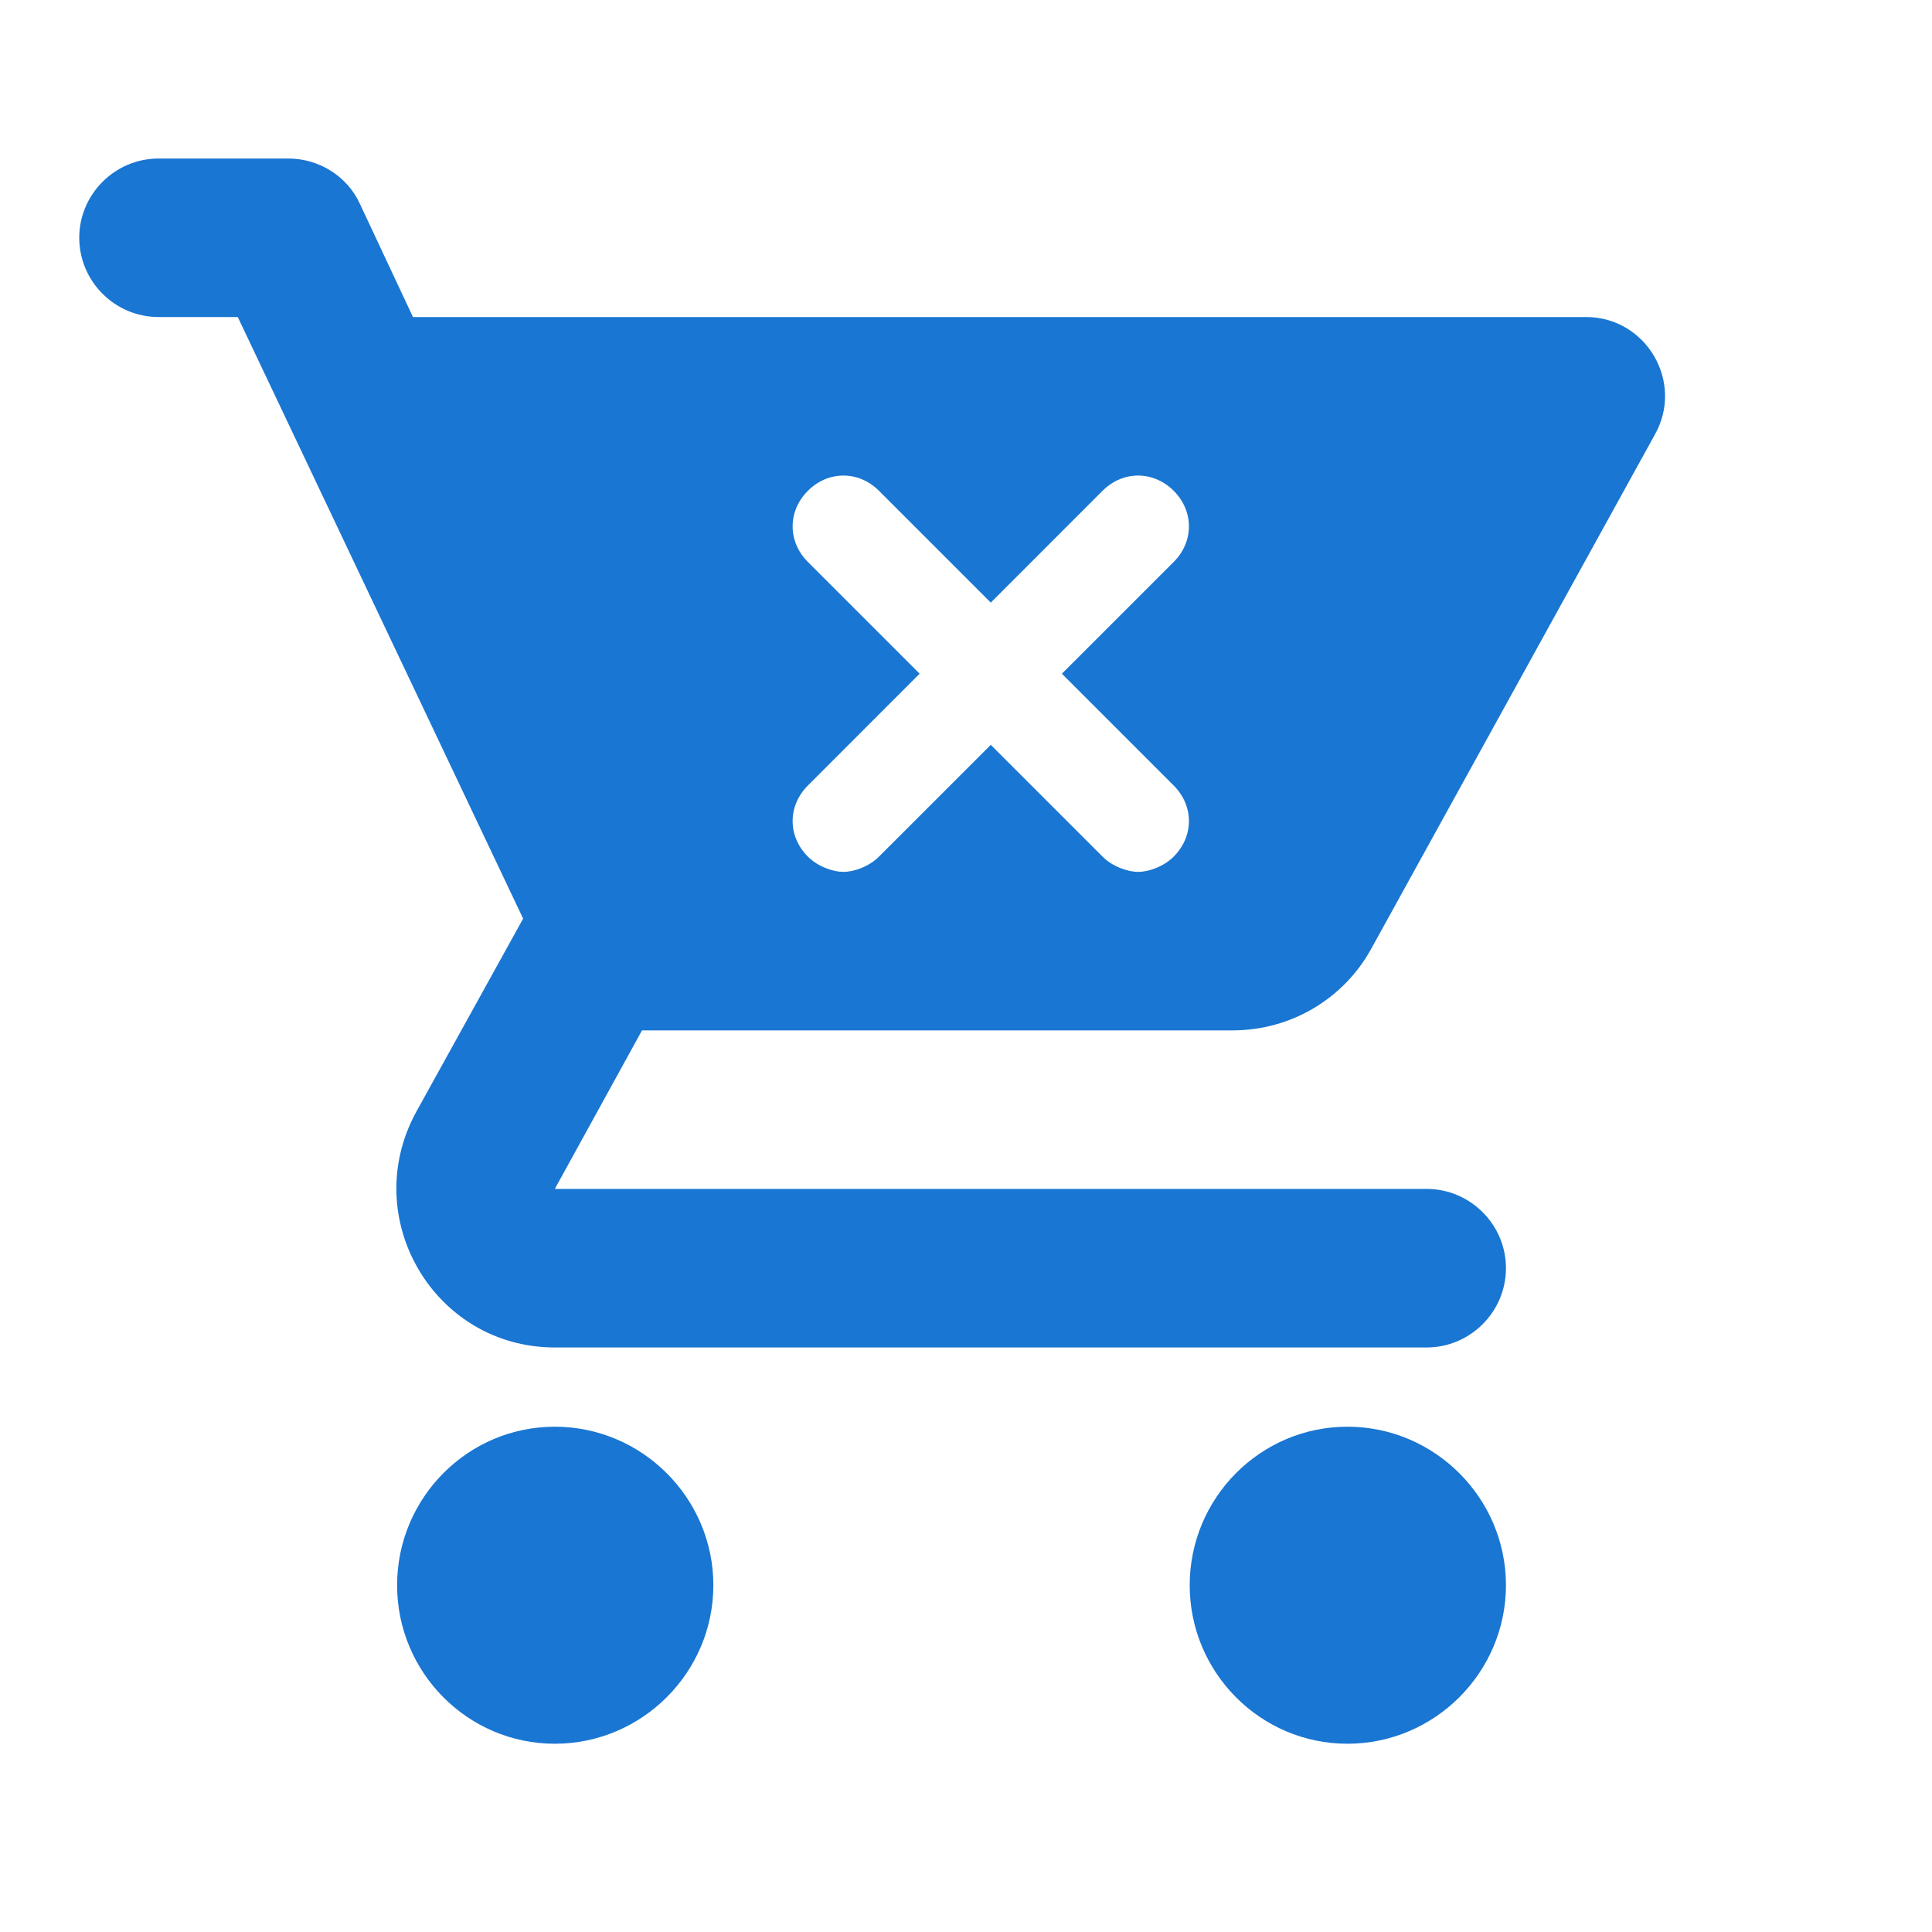 <svg width="52" height="52" viewBox="0 0 52 52" fill="none" xmlns="http://www.w3.org/2000/svg">
<path fill-rule="evenodd" clip-rule="evenodd" d="M10.688 42.667C10.688 40.32 12.587 38.4 14.933 38.4C17.28 38.4 19.2 40.32 19.2 42.667C19.2 45.013 17.28 46.933 14.933 46.933C12.587 46.933 10.688 45.013 10.688 42.667ZM4.267 8.533C3.093 8.533 2.133 7.573 2.133 6.4C2.133 5.227 3.093 4.267 4.267 4.267H7.765C8.576 4.267 9.344 4.736 9.685 5.483L11.115 8.533H42.688C44.309 8.533 45.333 10.283 44.544 11.691L36.907 25.536C36.181 26.859 34.773 27.733 33.173 27.733H17.28L14.933 32H38.4C39.573 32 40.533 32.96 40.533 34.133C40.533 35.307 39.573 36.267 38.4 36.267H14.933C11.691 36.267 9.643 32.789 11.2 29.931L14.08 24.725L6.4 8.533H4.267ZM32.021 42.667C32.021 40.32 33.92 38.4 36.267 38.4C38.613 38.4 40.533 40.32 40.533 42.667C40.533 45.013 38.613 46.933 36.267 46.933C33.92 46.933 32.021 45.013 32.021 42.667ZM31.59 21.142C32.137 21.689 32.137 22.509 31.59 23.056C31.316 23.33 30.906 23.467 30.633 23.467C30.359 23.467 29.949 23.33 29.675 23.056L26.667 20.048L23.658 23.056C23.385 23.33 22.974 23.467 22.701 23.467C22.427 23.467 22.017 23.33 21.744 23.056C21.197 22.509 21.197 21.689 21.744 21.142L24.752 18.133L21.744 15.125C21.197 14.578 21.197 13.757 21.744 13.21C22.291 12.663 23.111 12.663 23.658 13.21L26.667 16.219L29.675 13.21C30.222 12.663 31.043 12.663 31.59 13.21C32.137 13.757 32.137 14.578 31.59 15.125L28.581 18.133L31.59 21.142Z" fill="#1976D2"/>
</svg>
